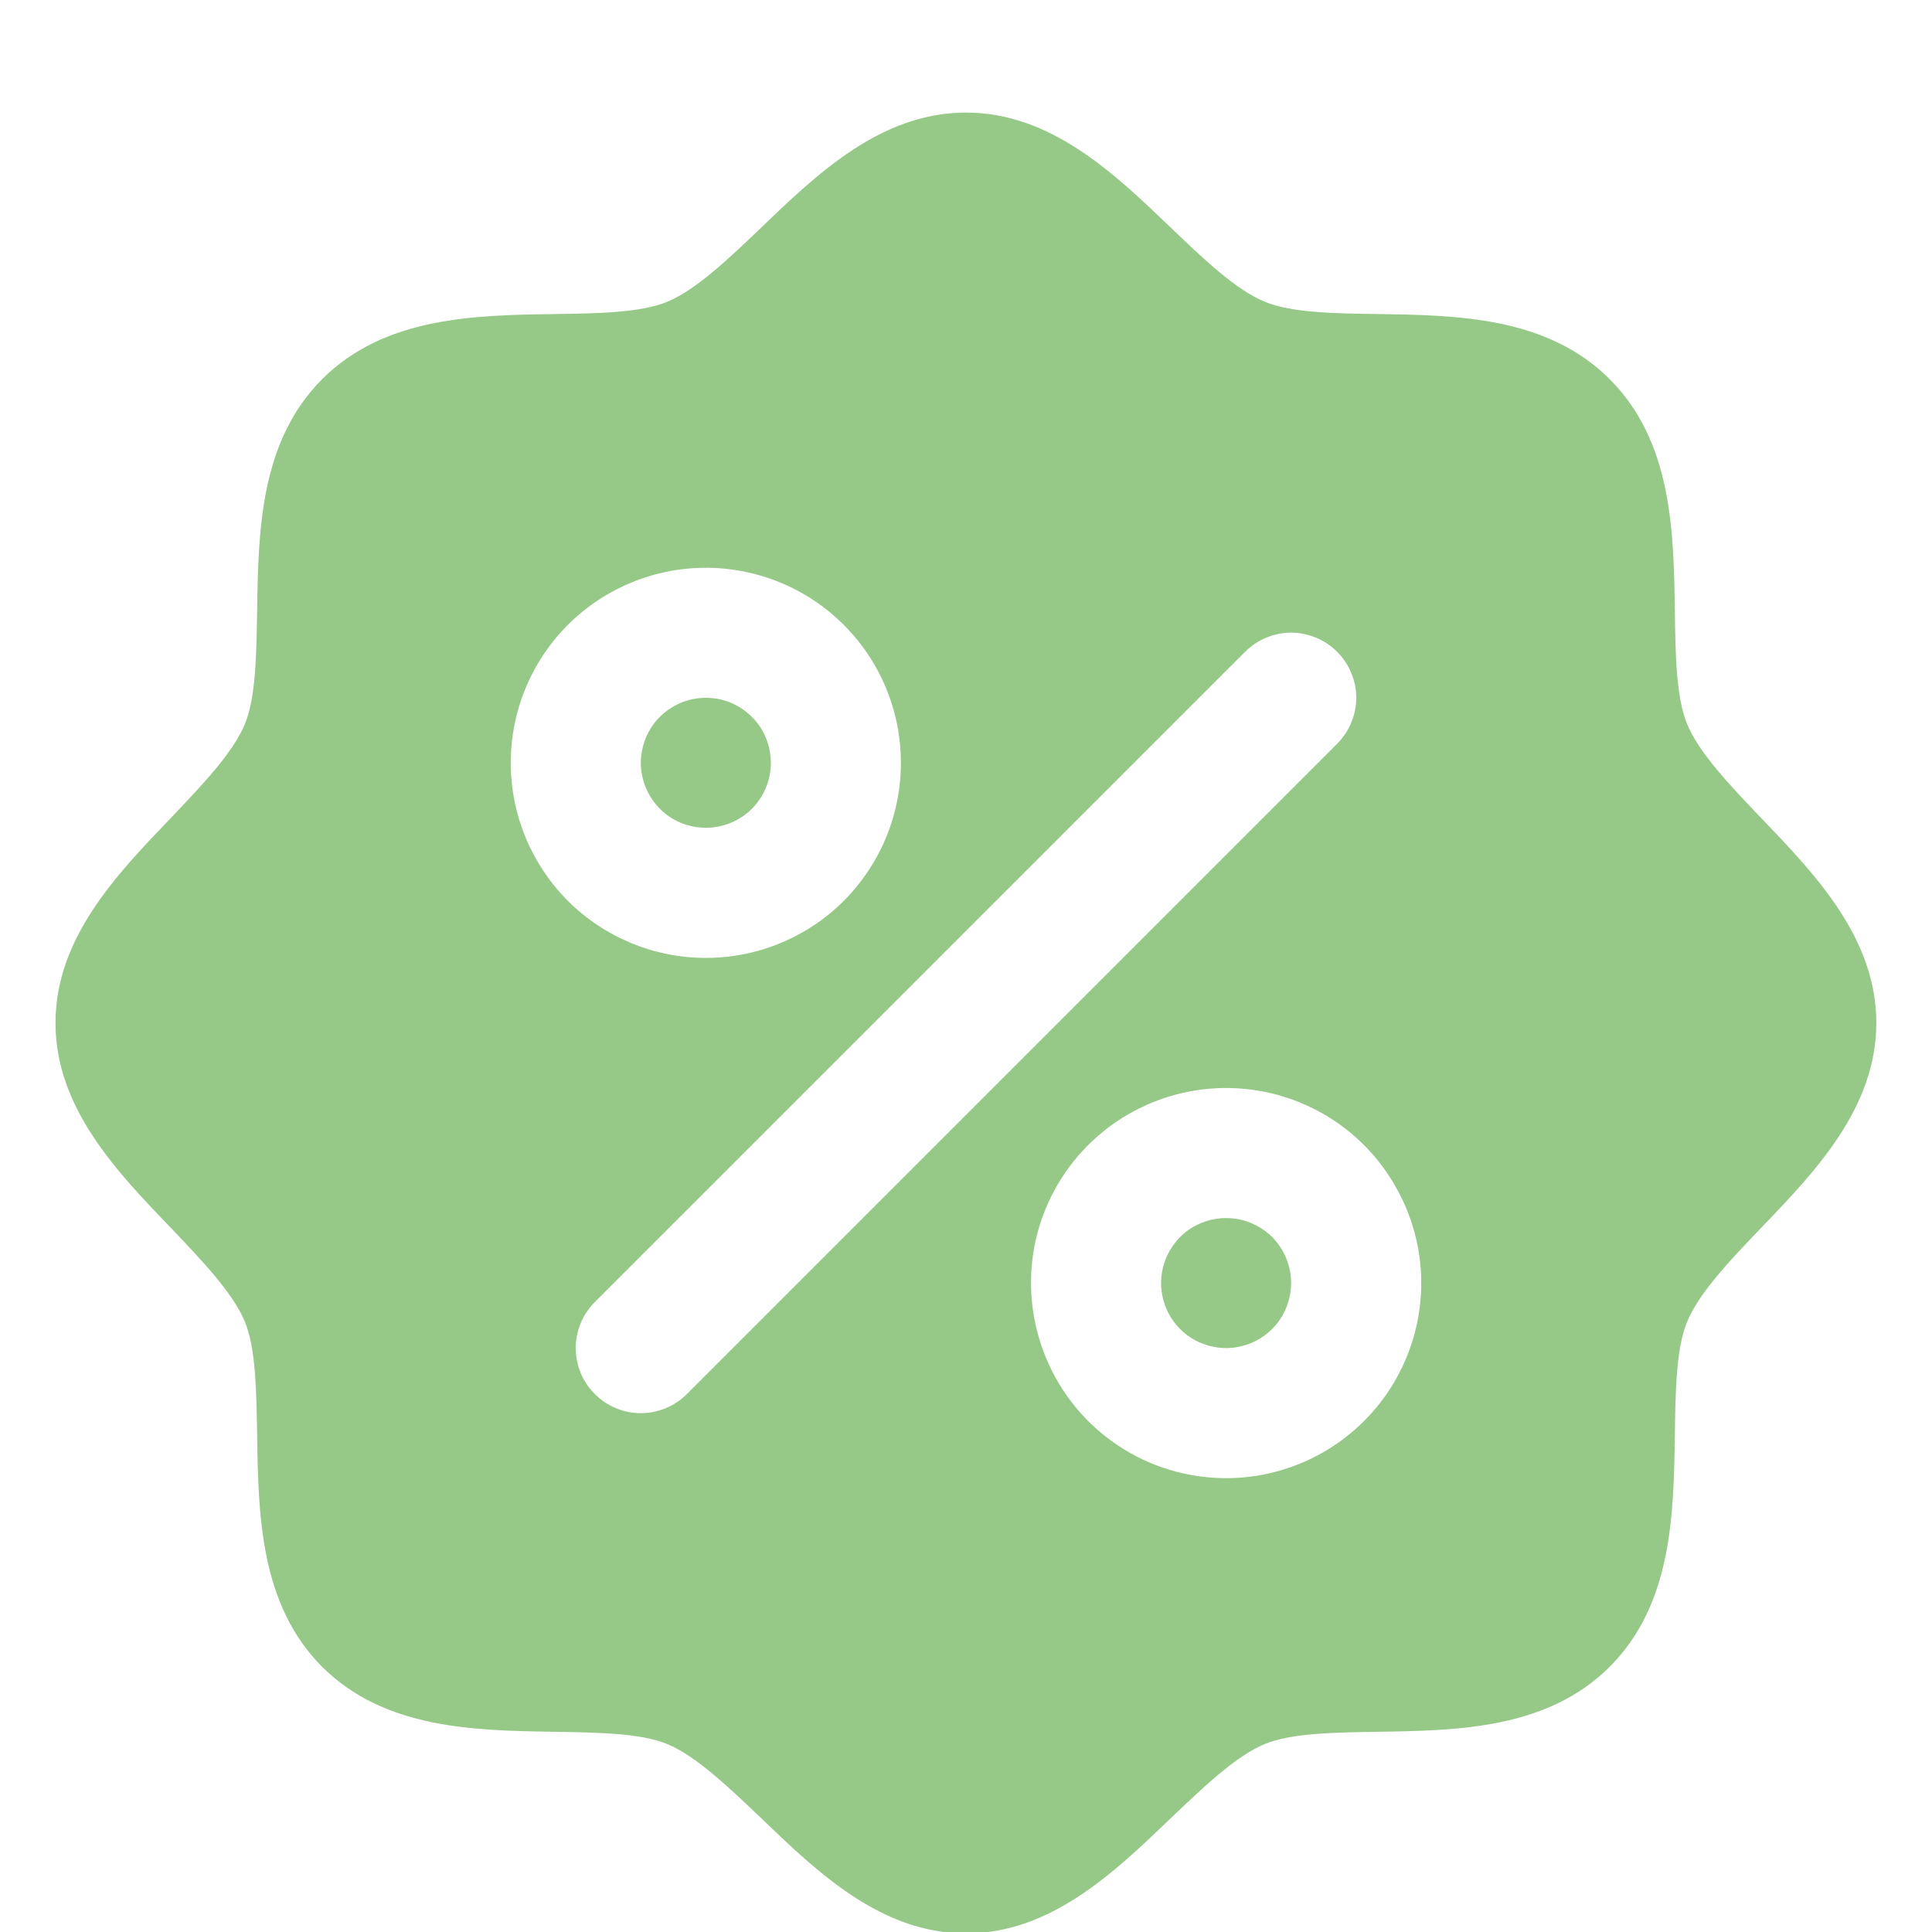 <svg xmlns="http://www.w3.org/2000/svg" width="11" height="11" viewBox="0 0 11 11" fill="none"><path d="M4.019 4.713C3.946 4.713 3.874 4.692 3.813 4.651C3.752 4.61 3.705 4.552 3.677 4.485C3.649 4.417 3.641 4.343 3.656 4.271C3.67 4.199 3.705 4.133 3.757 4.081C3.809 4.03 3.875 3.994 3.947 3.98C4.018 3.966 4.093 3.973 4.161 4.001C4.228 4.029 4.286 4.077 4.327 4.137C4.367 4.198 4.389 4.27 4.389 4.343C4.389 4.441 4.35 4.535 4.281 4.605C4.211 4.674 4.117 4.713 4.019 4.713ZM6.981 6.935C6.908 6.935 6.836 6.957 6.775 6.997C6.714 7.038 6.667 7.096 6.639 7.163C6.611 7.231 6.603 7.306 6.618 7.377C6.632 7.449 6.667 7.515 6.719 7.567C6.771 7.619 6.837 7.654 6.909 7.668C6.98 7.683 7.055 7.675 7.123 7.647C7.19 7.619 7.248 7.572 7.289 7.511C7.329 7.45 7.351 7.378 7.351 7.305C7.351 7.207 7.312 7.113 7.243 7.043C7.173 6.974 7.079 6.935 6.981 6.935ZM10.683 5.824C10.683 6.307 10.336 6.67 10.029 6.989C9.854 7.172 9.674 7.36 9.606 7.525C9.543 7.676 9.539 7.927 9.536 8.17C9.529 8.622 9.521 9.134 9.165 9.49C8.809 9.845 8.298 9.853 7.846 9.86C7.603 9.864 7.352 9.867 7.201 9.93C7.035 9.998 6.848 10.179 6.665 10.353C6.345 10.66 5.983 11.008 5.5 11.008C5.017 11.008 4.654 10.66 4.335 10.353C4.152 10.179 3.964 9.998 3.799 9.93C3.648 9.867 3.397 9.864 3.154 9.86C2.702 9.853 2.19 9.845 1.834 9.49C1.479 9.134 1.471 8.622 1.464 8.17C1.46 7.927 1.457 7.676 1.394 7.525C1.326 7.36 1.145 7.172 0.971 6.989C0.664 6.67 0.316 6.307 0.316 5.824C0.316 5.341 0.664 4.979 0.971 4.659C1.145 4.476 1.326 4.288 1.394 4.123C1.457 3.972 1.46 3.721 1.464 3.478C1.471 3.026 1.479 2.515 1.834 2.159C2.19 1.803 2.702 1.795 3.154 1.788C3.397 1.785 3.648 1.781 3.799 1.718C3.964 1.65 4.152 1.47 4.335 1.295C4.654 0.988 5.017 0.641 5.5 0.641C5.983 0.641 6.345 0.988 6.665 1.295C6.848 1.47 7.035 1.65 7.201 1.718C7.352 1.781 7.603 1.785 7.846 1.788C8.298 1.795 8.809 1.803 9.165 2.159C9.521 2.515 9.529 3.026 9.536 3.478C9.539 3.721 9.543 3.972 9.606 4.123C9.674 4.288 9.854 4.476 10.029 4.659C10.336 4.979 10.683 5.341 10.683 5.824ZM4.019 5.454C4.239 5.454 4.453 5.389 4.636 5.267C4.819 5.145 4.961 4.971 5.045 4.768C5.129 4.565 5.151 4.342 5.108 4.126C5.065 3.911 4.96 3.713 4.804 3.558C4.649 3.402 4.451 3.297 4.236 3.254C4.02 3.211 3.797 3.233 3.594 3.317C3.391 3.401 3.217 3.543 3.095 3.726C2.973 3.909 2.908 4.123 2.908 4.343C2.908 4.638 3.025 4.92 3.233 5.129C3.442 5.337 3.724 5.454 4.019 5.454ZM7.613 4.235C7.647 4.2 7.675 4.16 7.693 4.115C7.712 4.07 7.722 4.022 7.722 3.973C7.722 3.924 7.712 3.876 7.693 3.831C7.675 3.786 7.647 3.745 7.613 3.711C7.579 3.677 7.538 3.649 7.493 3.631C7.448 3.612 7.4 3.602 7.351 3.602C7.302 3.602 7.254 3.612 7.209 3.631C7.164 3.649 7.124 3.677 7.089 3.711L3.387 7.413C3.352 7.448 3.325 7.489 3.306 7.534C3.288 7.579 3.278 7.627 3.278 7.675C3.278 7.724 3.288 7.772 3.306 7.817C3.325 7.862 3.352 7.903 3.387 7.937C3.456 8.007 3.55 8.046 3.649 8.046C3.697 8.046 3.745 8.036 3.79 8.018C3.835 7.999 3.876 7.972 3.911 7.937L7.613 4.235ZM8.092 7.305C8.092 7.085 8.026 6.871 7.904 6.688C7.782 6.505 7.609 6.363 7.406 6.279C7.203 6.195 6.98 6.173 6.764 6.216C6.549 6.259 6.351 6.364 6.195 6.52C6.04 6.675 5.934 6.873 5.891 7.088C5.849 7.304 5.871 7.527 5.955 7.73C6.039 7.933 6.181 8.107 6.364 8.229C6.546 8.351 6.761 8.416 6.981 8.416C7.275 8.416 7.558 8.299 7.766 8.091C7.975 7.882 8.092 7.6 8.092 7.305Z" fill="#96C987"></path></svg>